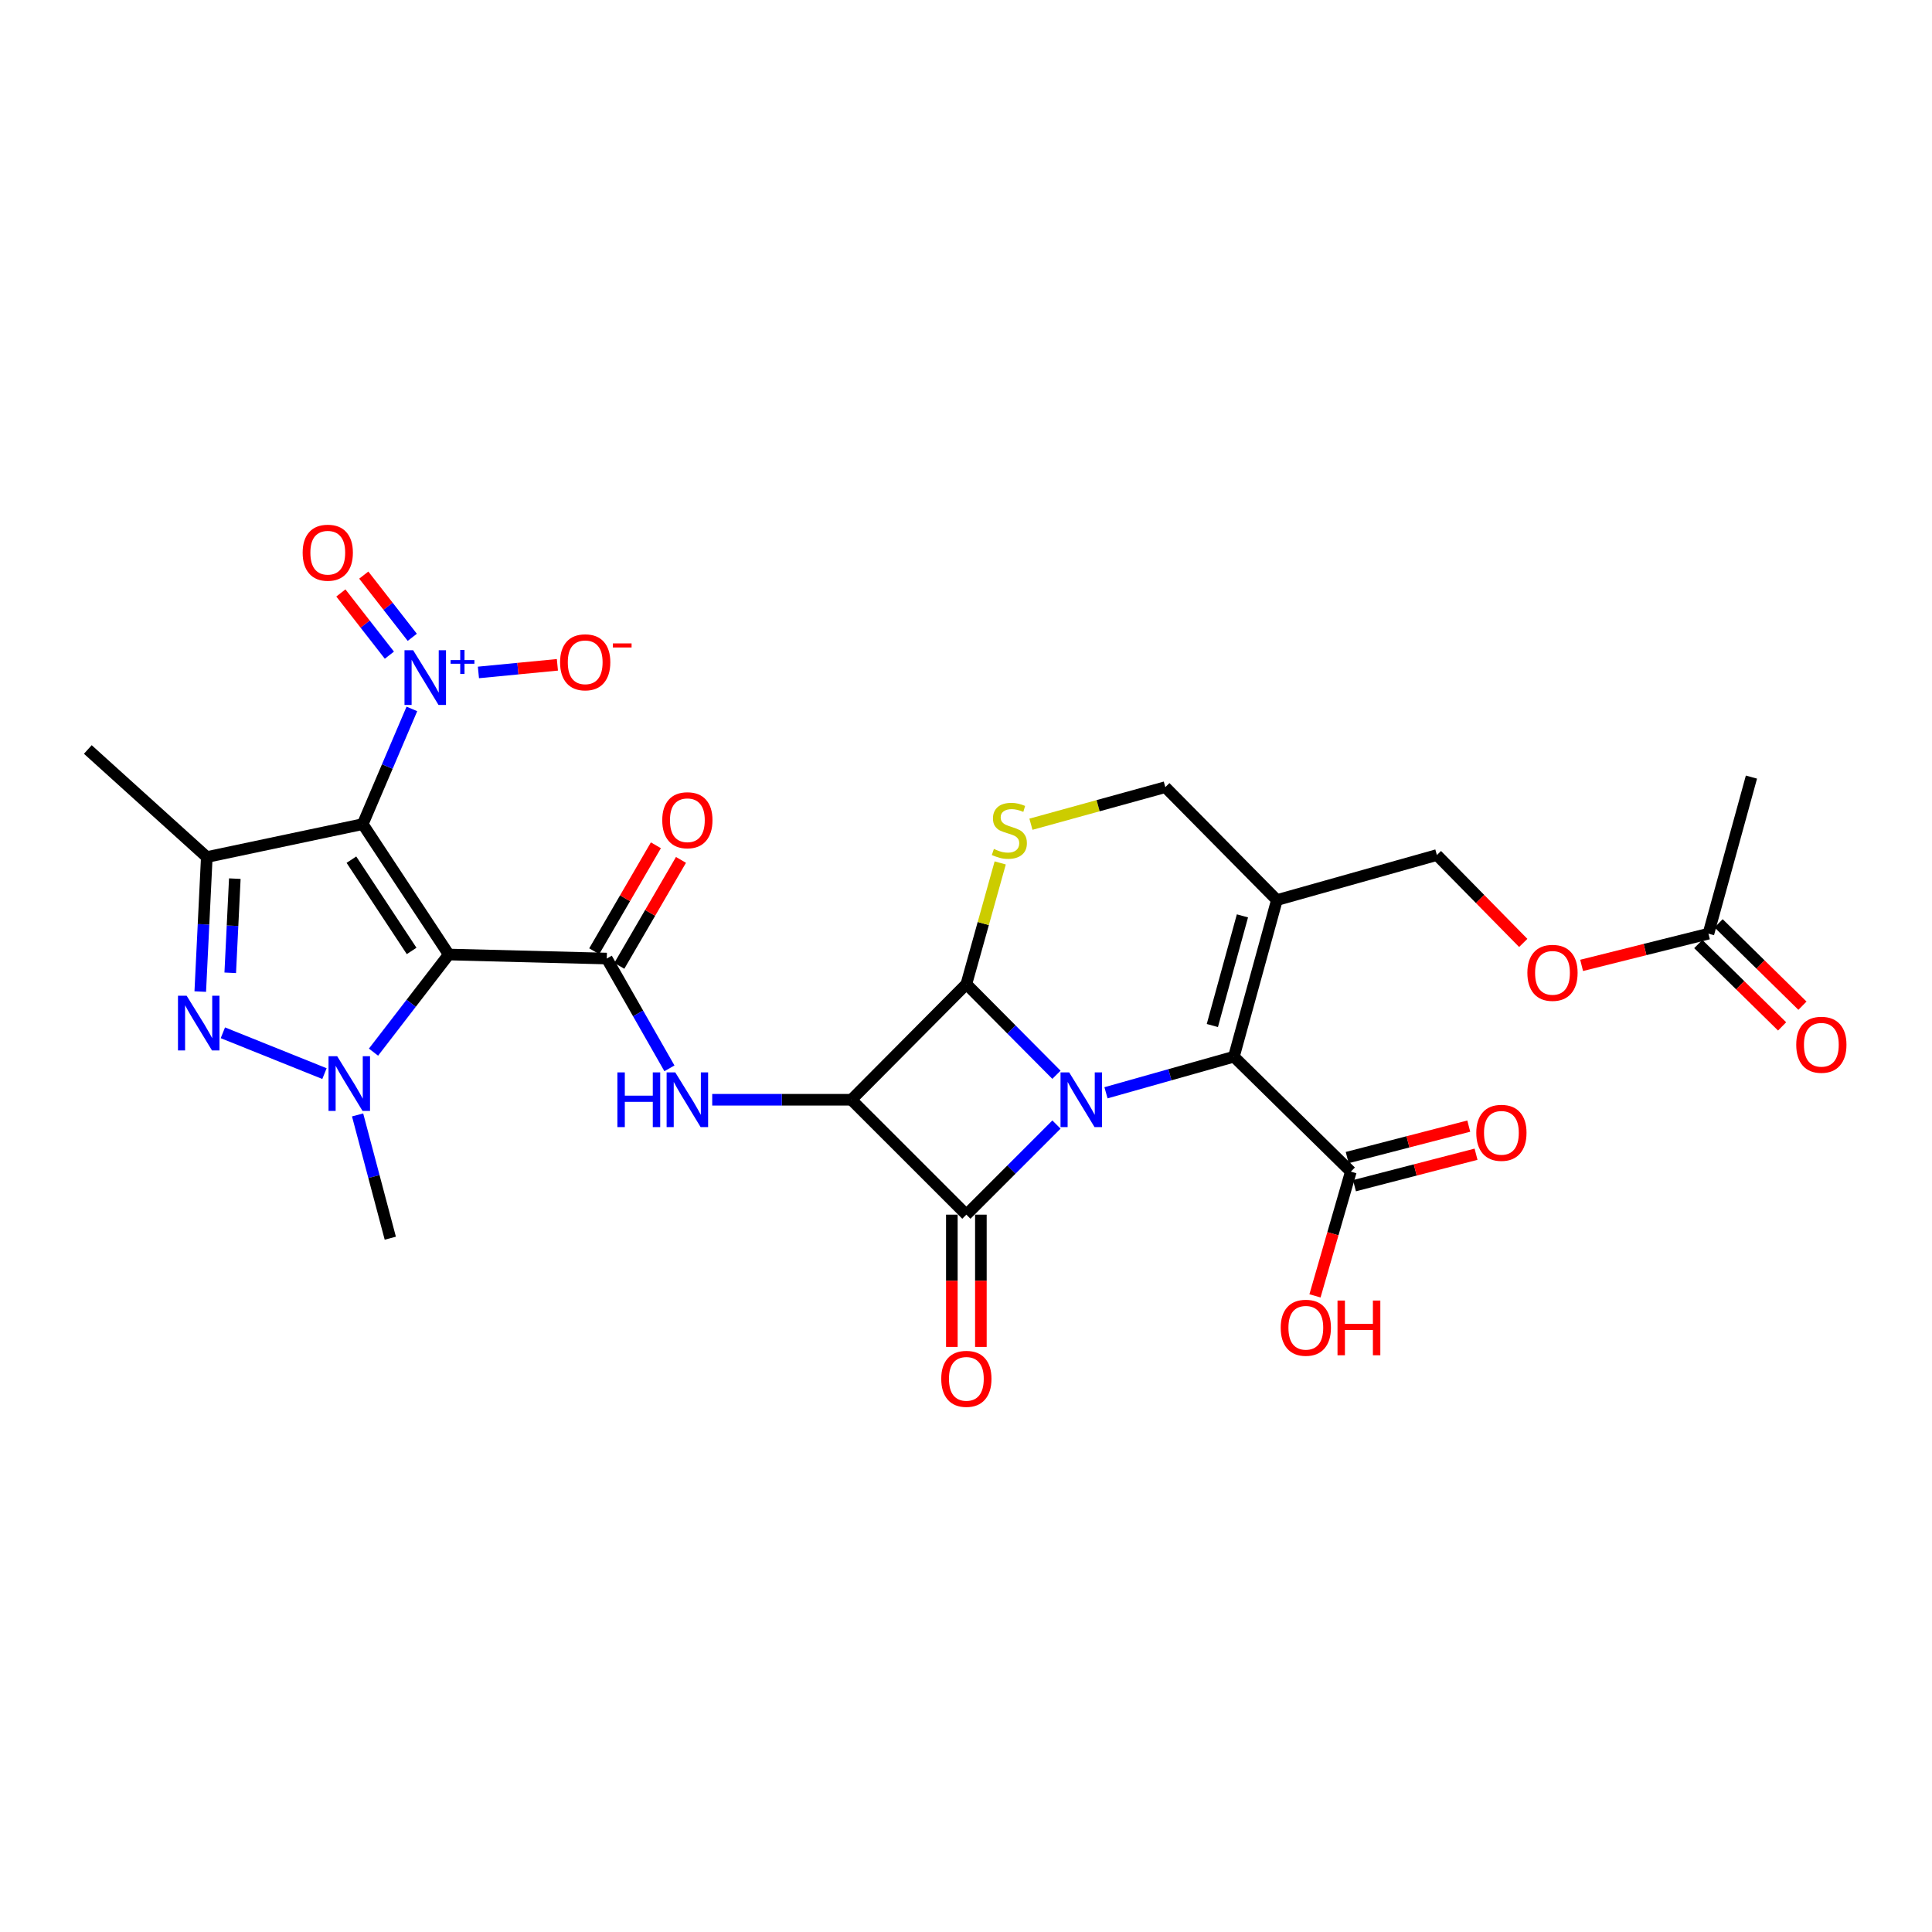 <?xml version='1.0' encoding='iso-8859-1'?>
<svg version='1.1' baseProfile='full'
              xmlns='http://www.w3.org/2000/svg'
                      xmlns:rdkit='http://www.rdkit.org/xml'
                      xmlns:xlink='http://www.w3.org/1999/xlink'
                  xml:space='preserve'
width='1000px' height='1000px' viewBox='0 0 1000 1000'>
<!-- END OF HEADER -->
<rect style='opacity:1.0;fill:#FFFFFF;stroke:none' width='1000' height='1000' x='0' y='0'> </rect>
<path class='bond-2' d='M 546.823,582.072 L 523.505,605.387' style='fill:none;fill-rule:evenodd;stroke:#0000FF;stroke-width:6px;stroke-linecap:butt;stroke-linejoin:miter;stroke-opacity:1' />
<path class='bond-2' d='M 523.505,605.387 L 500.187,628.701' style='fill:none;fill-rule:evenodd;stroke:#000000;stroke-width:6px;stroke-linecap:butt;stroke-linejoin:miter;stroke-opacity:1' />
<path class='bond-4' d='M 546.816,556.3 L 523.501,532.838' style='fill:none;fill-rule:evenodd;stroke:#0000FF;stroke-width:6px;stroke-linecap:butt;stroke-linejoin:miter;stroke-opacity:1' />
<path class='bond-4' d='M 523.501,532.838 L 500.187,509.376' style='fill:none;fill-rule:evenodd;stroke:#000000;stroke-width:6px;stroke-linecap:butt;stroke-linejoin:miter;stroke-opacity:1' />
<path class='bond-8' d='M 572.458,565.623 L 605.561,556.285' style='fill:none;fill-rule:evenodd;stroke:#0000FF;stroke-width:6px;stroke-linecap:butt;stroke-linejoin:miter;stroke-opacity:1' />
<path class='bond-8' d='M 605.561,556.285 L 638.664,546.947' style='fill:none;fill-rule:evenodd;stroke:#000000;stroke-width:6px;stroke-linecap:butt;stroke-linejoin:miter;stroke-opacity:1' />
<path class='bond-0' d='M 232.282,494.056 L 314.061,496.143' style='fill:none;fill-rule:evenodd;stroke:#000000;stroke-width:6px;stroke-linecap:butt;stroke-linejoin:miter;stroke-opacity:1' />
<path class='bond-1' d='M 232.282,494.056 L 187.756,426.562' style='fill:none;fill-rule:evenodd;stroke:#000000;stroke-width:6px;stroke-linecap:butt;stroke-linejoin:miter;stroke-opacity:1' />
<path class='bond-1' d='M 213.058,492.207 L 181.89,444.962' style='fill:none;fill-rule:evenodd;stroke:#000000;stroke-width:6px;stroke-linecap:butt;stroke-linejoin:miter;stroke-opacity:1' />
<path class='bond-5' d='M 232.282,494.056 L 212.804,519.322' style='fill:none;fill-rule:evenodd;stroke:#000000;stroke-width:6px;stroke-linecap:butt;stroke-linejoin:miter;stroke-opacity:1' />
<path class='bond-5' d='M 212.804,519.322 L 193.326,544.588' style='fill:none;fill-rule:evenodd;stroke:#0000FF;stroke-width:6px;stroke-linecap:butt;stroke-linejoin:miter;stroke-opacity:1' />
<path class='bond-7' d='M 187.756,426.562 L 107.037,443.611' style='fill:none;fill-rule:evenodd;stroke:#000000;stroke-width:6px;stroke-linecap:butt;stroke-linejoin:miter;stroke-opacity:1' />
<path class='bond-10' d='M 187.756,426.562 L 200.473,396.747' style='fill:none;fill-rule:evenodd;stroke:#000000;stroke-width:6px;stroke-linecap:butt;stroke-linejoin:miter;stroke-opacity:1' />
<path class='bond-10' d='M 200.473,396.747 L 213.19,366.932' style='fill:none;fill-rule:evenodd;stroke:#0000FF;stroke-width:6px;stroke-linecap:butt;stroke-linejoin:miter;stroke-opacity:1' />
<path class='bond-16' d='M 492.673,628.701 L 492.673,662.931' style='fill:none;fill-rule:evenodd;stroke:#000000;stroke-width:6px;stroke-linecap:butt;stroke-linejoin:miter;stroke-opacity:1' />
<path class='bond-16' d='M 492.673,662.931 L 492.673,697.161' style='fill:none;fill-rule:evenodd;stroke:#FF0000;stroke-width:6px;stroke-linecap:butt;stroke-linejoin:miter;stroke-opacity:1' />
<path class='bond-16' d='M 507.701,628.701 L 507.701,662.931' style='fill:none;fill-rule:evenodd;stroke:#000000;stroke-width:6px;stroke-linecap:butt;stroke-linejoin:miter;stroke-opacity:1' />
<path class='bond-16' d='M 507.701,662.931 L 507.701,697.161' style='fill:none;fill-rule:evenodd;stroke:#FF0000;stroke-width:6px;stroke-linecap:butt;stroke-linejoin:miter;stroke-opacity:1' />
<path class='bond-29' d='M 500.187,628.701 L 440.691,569.231' style='fill:none;fill-rule:evenodd;stroke:#000000;stroke-width:6px;stroke-linecap:butt;stroke-linejoin:miter;stroke-opacity:1' />
<path class='bond-3' d='M 440.691,569.231 L 500.187,509.376' style='fill:none;fill-rule:evenodd;stroke:#000000;stroke-width:6px;stroke-linecap:butt;stroke-linejoin:miter;stroke-opacity:1' />
<path class='bond-11' d='M 440.691,569.231 L 404.668,569.231' style='fill:none;fill-rule:evenodd;stroke:#000000;stroke-width:6px;stroke-linecap:butt;stroke-linejoin:miter;stroke-opacity:1' />
<path class='bond-11' d='M 404.668,569.231 L 368.644,569.231' style='fill:none;fill-rule:evenodd;stroke:#0000FF;stroke-width:6px;stroke-linecap:butt;stroke-linejoin:miter;stroke-opacity:1' />
<path class='bond-12' d='M 500.187,509.376 L 508.945,478.013' style='fill:none;fill-rule:evenodd;stroke:#000000;stroke-width:6px;stroke-linecap:butt;stroke-linejoin:miter;stroke-opacity:1' />
<path class='bond-12' d='M 508.945,478.013 L 517.704,446.649' style='fill:none;fill-rule:evenodd;stroke:#CCCC00;stroke-width:6px;stroke-linecap:butt;stroke-linejoin:miter;stroke-opacity:1' />
<path class='bond-6' d='M 167.945,555.698 L 115.356,534.568' style='fill:none;fill-rule:evenodd;stroke:#0000FF;stroke-width:6px;stroke-linecap:butt;stroke-linejoin:miter;stroke-opacity:1' />
<path class='bond-25' d='M 185.091,577.087 L 193.553,608.985' style='fill:none;fill-rule:evenodd;stroke:#0000FF;stroke-width:6px;stroke-linecap:butt;stroke-linejoin:miter;stroke-opacity:1' />
<path class='bond-25' d='M 193.553,608.985 L 202.016,640.883' style='fill:none;fill-rule:evenodd;stroke:#000000;stroke-width:6px;stroke-linecap:butt;stroke-linejoin:miter;stroke-opacity:1' />
<path class='bond-31' d='M 103.655,513.237 L 105.346,478.424' style='fill:none;fill-rule:evenodd;stroke:#0000FF;stroke-width:6px;stroke-linecap:butt;stroke-linejoin:miter;stroke-opacity:1' />
<path class='bond-31' d='M 105.346,478.424 L 107.037,443.611' style='fill:none;fill-rule:evenodd;stroke:#000000;stroke-width:6px;stroke-linecap:butt;stroke-linejoin:miter;stroke-opacity:1' />
<path class='bond-31' d='M 119.173,503.522 L 120.357,479.153' style='fill:none;fill-rule:evenodd;stroke:#0000FF;stroke-width:6px;stroke-linecap:butt;stroke-linejoin:miter;stroke-opacity:1' />
<path class='bond-31' d='M 120.357,479.153 L 121.541,454.784' style='fill:none;fill-rule:evenodd;stroke:#000000;stroke-width:6px;stroke-linecap:butt;stroke-linejoin:miter;stroke-opacity:1' />
<path class='bond-27' d='M 107.037,443.611 L 45.455,387.931' style='fill:none;fill-rule:evenodd;stroke:#000000;stroke-width:6px;stroke-linecap:butt;stroke-linejoin:miter;stroke-opacity:1' />
<path class='bond-13' d='M 638.664,546.947 L 660.915,465.869' style='fill:none;fill-rule:evenodd;stroke:#000000;stroke-width:6px;stroke-linecap:butt;stroke-linejoin:miter;stroke-opacity:1' />
<path class='bond-13' d='M 627.509,530.808 L 643.085,474.054' style='fill:none;fill-rule:evenodd;stroke:#000000;stroke-width:6px;stroke-linecap:butt;stroke-linejoin:miter;stroke-opacity:1' />
<path class='bond-14' d='M 638.664,546.947 L 699.187,606.434' style='fill:none;fill-rule:evenodd;stroke:#000000;stroke-width:6px;stroke-linecap:butt;stroke-linejoin:miter;stroke-opacity:1' />
<path class='bond-9' d='M 314.061,496.143 L 330.279,524.555' style='fill:none;fill-rule:evenodd;stroke:#000000;stroke-width:6px;stroke-linecap:butt;stroke-linejoin:miter;stroke-opacity:1' />
<path class='bond-9' d='M 330.279,524.555 L 346.497,552.967' style='fill:none;fill-rule:evenodd;stroke:#0000FF;stroke-width:6px;stroke-linecap:butt;stroke-linejoin:miter;stroke-opacity:1' />
<path class='bond-19' d='M 320.555,499.923 L 336.516,472.501' style='fill:none;fill-rule:evenodd;stroke:#000000;stroke-width:6px;stroke-linecap:butt;stroke-linejoin:miter;stroke-opacity:1' />
<path class='bond-19' d='M 336.516,472.501 L 352.477,445.08' style='fill:none;fill-rule:evenodd;stroke:#FF0000;stroke-width:6px;stroke-linecap:butt;stroke-linejoin:miter;stroke-opacity:1' />
<path class='bond-19' d='M 307.567,492.363 L 323.528,464.941' style='fill:none;fill-rule:evenodd;stroke:#000000;stroke-width:6px;stroke-linecap:butt;stroke-linejoin:miter;stroke-opacity:1' />
<path class='bond-19' d='M 323.528,464.941 L 339.489,437.52' style='fill:none;fill-rule:evenodd;stroke:#FF0000;stroke-width:6px;stroke-linecap:butt;stroke-linejoin:miter;stroke-opacity:1' />
<path class='bond-17' d='M 247.633,348.054 L 268.072,346.082' style='fill:none;fill-rule:evenodd;stroke:#0000FF;stroke-width:6px;stroke-linecap:butt;stroke-linejoin:miter;stroke-opacity:1' />
<path class='bond-17' d='M 268.072,346.082 L 288.51,344.109' style='fill:none;fill-rule:evenodd;stroke:#FF0000;stroke-width:6px;stroke-linecap:butt;stroke-linejoin:miter;stroke-opacity:1' />
<path class='bond-18' d='M 213.396,329.879 L 200.842,313.777' style='fill:none;fill-rule:evenodd;stroke:#0000FF;stroke-width:6px;stroke-linecap:butt;stroke-linejoin:miter;stroke-opacity:1' />
<path class='bond-18' d='M 200.842,313.777 L 188.288,297.674' style='fill:none;fill-rule:evenodd;stroke:#FF0000;stroke-width:6px;stroke-linecap:butt;stroke-linejoin:miter;stroke-opacity:1' />
<path class='bond-18' d='M 201.544,339.119 L 188.99,323.017' style='fill:none;fill-rule:evenodd;stroke:#0000FF;stroke-width:6px;stroke-linecap:butt;stroke-linejoin:miter;stroke-opacity:1' />
<path class='bond-18' d='M 188.99,323.017 L 176.436,306.915' style='fill:none;fill-rule:evenodd;stroke:#FF0000;stroke-width:6px;stroke-linecap:butt;stroke-linejoin:miter;stroke-opacity:1' />
<path class='bond-30' d='M 533.611,426.619 L 568.387,417.027' style='fill:none;fill-rule:evenodd;stroke:#CCCC00;stroke-width:6px;stroke-linecap:butt;stroke-linejoin:miter;stroke-opacity:1' />
<path class='bond-30' d='M 568.387,417.027 L 603.164,407.434' style='fill:none;fill-rule:evenodd;stroke:#000000;stroke-width:6px;stroke-linecap:butt;stroke-linejoin:miter;stroke-opacity:1' />
<path class='bond-15' d='M 660.915,465.869 L 603.164,407.434' style='fill:none;fill-rule:evenodd;stroke:#000000;stroke-width:6px;stroke-linecap:butt;stroke-linejoin:miter;stroke-opacity:1' />
<path class='bond-20' d='M 660.915,465.869 L 743.729,442.567' style='fill:none;fill-rule:evenodd;stroke:#000000;stroke-width:6px;stroke-linecap:butt;stroke-linejoin:miter;stroke-opacity:1' />
<path class='bond-22' d='M 701.07,613.709 L 732.533,605.566' style='fill:none;fill-rule:evenodd;stroke:#000000;stroke-width:6px;stroke-linecap:butt;stroke-linejoin:miter;stroke-opacity:1' />
<path class='bond-22' d='M 732.533,605.566 L 763.995,597.423' style='fill:none;fill-rule:evenodd;stroke:#FF0000;stroke-width:6px;stroke-linecap:butt;stroke-linejoin:miter;stroke-opacity:1' />
<path class='bond-22' d='M 697.304,599.16 L 728.767,591.017' style='fill:none;fill-rule:evenodd;stroke:#000000;stroke-width:6px;stroke-linecap:butt;stroke-linejoin:miter;stroke-opacity:1' />
<path class='bond-22' d='M 728.767,591.017 L 760.23,582.874' style='fill:none;fill-rule:evenodd;stroke:#FF0000;stroke-width:6px;stroke-linecap:butt;stroke-linejoin:miter;stroke-opacity:1' />
<path class='bond-26' d='M 699.187,606.434 L 689.909,638.588' style='fill:none;fill-rule:evenodd;stroke:#000000;stroke-width:6px;stroke-linecap:butt;stroke-linejoin:miter;stroke-opacity:1' />
<path class='bond-26' d='M 689.909,638.588 L 680.631,670.741' style='fill:none;fill-rule:evenodd;stroke:#FF0000;stroke-width:6px;stroke-linecap:butt;stroke-linejoin:miter;stroke-opacity:1' />
<path class='bond-23' d='M 743.729,442.567 L 766.081,465.312' style='fill:none;fill-rule:evenodd;stroke:#000000;stroke-width:6px;stroke-linecap:butt;stroke-linejoin:miter;stroke-opacity:1' />
<path class='bond-23' d='M 766.081,465.312 L 788.433,488.057' style='fill:none;fill-rule:evenodd;stroke:#FF0000;stroke-width:6px;stroke-linecap:butt;stroke-linejoin:miter;stroke-opacity:1' />
<path class='bond-21' d='M 884.286,483.269 L 851.466,491.477' style='fill:none;fill-rule:evenodd;stroke:#000000;stroke-width:6px;stroke-linecap:butt;stroke-linejoin:miter;stroke-opacity:1' />
<path class='bond-21' d='M 851.466,491.477 L 818.647,499.685' style='fill:none;fill-rule:evenodd;stroke:#FF0000;stroke-width:6px;stroke-linecap:butt;stroke-linejoin:miter;stroke-opacity:1' />
<path class='bond-24' d='M 879.02,488.629 L 900.717,509.945' style='fill:none;fill-rule:evenodd;stroke:#000000;stroke-width:6px;stroke-linecap:butt;stroke-linejoin:miter;stroke-opacity:1' />
<path class='bond-24' d='M 900.717,509.945 L 922.415,531.262' style='fill:none;fill-rule:evenodd;stroke:#FF0000;stroke-width:6px;stroke-linecap:butt;stroke-linejoin:miter;stroke-opacity:1' />
<path class='bond-24' d='M 889.552,477.909 L 911.249,499.225' style='fill:none;fill-rule:evenodd;stroke:#000000;stroke-width:6px;stroke-linecap:butt;stroke-linejoin:miter;stroke-opacity:1' />
<path class='bond-24' d='M 911.249,499.225 L 932.947,520.541' style='fill:none;fill-rule:evenodd;stroke:#FF0000;stroke-width:6px;stroke-linecap:butt;stroke-linejoin:miter;stroke-opacity:1' />
<path class='bond-28' d='M 884.286,483.269 L 906.544,402.224' style='fill:none;fill-rule:evenodd;stroke:#000000;stroke-width:6px;stroke-linecap:butt;stroke-linejoin:miter;stroke-opacity:1' />
<path  class='atom-0' d='M 553.406 555.071
L 562.686 570.071
Q 563.606 571.551, 565.086 574.231
Q 566.566 576.911, 566.646 577.071
L 566.646 555.071
L 570.406 555.071
L 570.406 583.391
L 566.526 583.391
L 556.566 566.991
Q 555.406 565.071, 554.166 562.871
Q 552.966 560.671, 552.606 559.991
L 552.606 583.391
L 548.926 583.391
L 548.926 555.071
L 553.406 555.071
' fill='#0000FF'/>
<path  class='atom-6' d='M 174.525 546.697
L 183.805 561.697
Q 184.725 563.177, 186.205 565.857
Q 187.685 568.537, 187.765 568.697
L 187.765 546.697
L 191.525 546.697
L 191.525 575.017
L 187.645 575.017
L 177.685 558.617
Q 176.525 556.697, 175.285 554.497
Q 174.085 552.297, 173.725 551.617
L 173.725 575.017
L 170.045 575.017
L 170.045 546.697
L 174.525 546.697
' fill='#0000FF'/>
<path  class='atom-7' d='M 96.603 515.388
L 105.883 530.388
Q 106.803 531.868, 108.283 534.548
Q 109.763 537.228, 109.843 537.388
L 109.843 515.388
L 113.603 515.388
L 113.603 543.708
L 109.723 543.708
L 99.763 527.308
Q 98.603 525.388, 97.363 523.188
Q 96.163 520.988, 95.803 520.308
L 95.803 543.708
L 92.123 543.708
L 92.123 515.388
L 96.603 515.388
' fill='#0000FF'/>
<path  class='atom-11' d='M 213.849 336.551
L 223.129 351.551
Q 224.049 353.031, 225.529 355.711
Q 227.009 358.391, 227.089 358.551
L 227.089 336.551
L 230.849 336.551
L 230.849 364.871
L 226.969 364.871
L 217.009 348.471
Q 215.849 346.551, 214.609 344.351
Q 213.409 342.151, 213.049 341.471
L 213.049 364.871
L 209.369 364.871
L 209.369 336.551
L 213.849 336.551
' fill='#0000FF'/>
<path  class='atom-11' d='M 233.225 341.655
L 238.214 341.655
L 238.214 336.402
L 240.432 336.402
L 240.432 341.655
L 245.554 341.655
L 245.554 343.556
L 240.432 343.556
L 240.432 348.836
L 238.214 348.836
L 238.214 343.556
L 233.225 343.556
L 233.225 341.655
' fill='#0000FF'/>
<path  class='atom-12' d='M 319.561 555.071
L 323.401 555.071
L 323.401 567.111
L 337.881 567.111
L 337.881 555.071
L 341.721 555.071
L 341.721 583.391
L 337.881 583.391
L 337.881 570.311
L 323.401 570.311
L 323.401 583.391
L 319.561 583.391
L 319.561 555.071
' fill='#0000FF'/>
<path  class='atom-12' d='M 349.521 555.071
L 358.801 570.071
Q 359.721 571.551, 361.201 574.231
Q 362.681 576.911, 362.761 577.071
L 362.761 555.071
L 366.521 555.071
L 366.521 583.391
L 362.641 583.391
L 352.681 566.991
Q 351.521 565.071, 350.281 562.871
Q 349.081 560.671, 348.721 559.991
L 348.721 583.391
L 345.041 583.391
L 345.041 555.071
L 349.521 555.071
' fill='#0000FF'/>
<path  class='atom-13' d='M 514.437 439.421
Q 514.757 439.541, 516.077 440.101
Q 517.397 440.661, 518.837 441.021
Q 520.317 441.341, 521.757 441.341
Q 524.437 441.341, 525.997 440.061
Q 527.557 438.741, 527.557 436.461
Q 527.557 434.901, 526.757 433.941
Q 525.997 432.981, 524.797 432.461
Q 523.597 431.941, 521.597 431.341
Q 519.077 430.581, 517.557 429.861
Q 516.077 429.141, 514.997 427.621
Q 513.957 426.101, 513.957 423.541
Q 513.957 419.981, 516.357 417.781
Q 518.797 415.581, 523.597 415.581
Q 526.877 415.581, 530.597 417.141
L 529.677 420.221
Q 526.277 418.821, 523.717 418.821
Q 520.957 418.821, 519.437 419.981
Q 517.917 421.101, 517.957 423.061
Q 517.957 424.581, 518.717 425.501
Q 519.517 426.421, 520.637 426.941
Q 521.797 427.461, 523.717 428.061
Q 526.277 428.861, 527.797 429.661
Q 529.317 430.461, 530.397 432.101
Q 531.517 433.701, 531.517 436.461
Q 531.517 440.381, 528.877 442.501
Q 526.277 444.581, 521.917 444.581
Q 519.397 444.581, 517.477 444.021
Q 515.597 443.501, 513.357 442.581
L 514.437 439.421
' fill='#CCCC00'/>
<path  class='atom-17' d='M 487.187 713.683
Q 487.187 706.883, 490.547 703.083
Q 493.907 699.283, 500.187 699.283
Q 506.467 699.283, 509.827 703.083
Q 513.187 706.883, 513.187 713.683
Q 513.187 720.563, 509.787 724.483
Q 506.387 728.363, 500.187 728.363
Q 493.947 728.363, 490.547 724.483
Q 487.187 720.603, 487.187 713.683
M 500.187 725.163
Q 504.507 725.163, 506.827 722.283
Q 509.187 719.363, 509.187 713.683
Q 509.187 708.123, 506.827 705.323
Q 504.507 702.483, 500.187 702.483
Q 495.867 702.483, 493.507 705.283
Q 491.187 708.083, 491.187 713.683
Q 491.187 719.403, 493.507 722.283
Q 495.867 725.163, 500.187 725.163
' fill='#FF0000'/>
<path  class='atom-18' d='M 289.898 342.801
Q 289.898 336.001, 293.258 332.201
Q 296.618 328.401, 302.898 328.401
Q 309.178 328.401, 312.538 332.201
Q 315.898 336.001, 315.898 342.801
Q 315.898 349.681, 312.498 353.601
Q 309.098 357.481, 302.898 357.481
Q 296.658 357.481, 293.258 353.601
Q 289.898 349.721, 289.898 342.801
M 302.898 354.281
Q 307.218 354.281, 309.538 351.401
Q 311.898 348.481, 311.898 342.801
Q 311.898 337.241, 309.538 334.441
Q 307.218 331.601, 302.898 331.601
Q 298.578 331.601, 296.218 334.401
Q 293.898 337.201, 293.898 342.801
Q 293.898 348.521, 296.218 351.401
Q 298.578 354.281, 302.898 354.281
' fill='#FF0000'/>
<path  class='atom-18' d='M 317.218 333.023
L 326.907 333.023
L 326.907 335.135
L 317.218 335.135
L 317.218 333.023
' fill='#FF0000'/>
<path  class='atom-19' d='M 156.655 286.077
Q 156.655 279.277, 160.015 275.477
Q 163.375 271.677, 169.655 271.677
Q 175.935 271.677, 179.295 275.477
Q 182.655 279.277, 182.655 286.077
Q 182.655 292.957, 179.255 296.877
Q 175.855 300.757, 169.655 300.757
Q 163.415 300.757, 160.015 296.877
Q 156.655 292.997, 156.655 286.077
M 169.655 297.557
Q 173.975 297.557, 176.295 294.677
Q 178.655 291.757, 178.655 286.077
Q 178.655 280.517, 176.295 277.717
Q 173.975 274.877, 169.655 274.877
Q 165.335 274.877, 162.975 277.677
Q 160.655 280.477, 160.655 286.077
Q 160.655 291.797, 162.975 294.677
Q 165.335 297.557, 169.655 297.557
' fill='#FF0000'/>
<path  class='atom-20' d='M 342.781 424.546
Q 342.781 417.746, 346.141 413.946
Q 349.501 410.146, 355.781 410.146
Q 362.061 410.146, 365.421 413.946
Q 368.781 417.746, 368.781 424.546
Q 368.781 431.426, 365.381 435.346
Q 361.981 439.226, 355.781 439.226
Q 349.541 439.226, 346.141 435.346
Q 342.781 431.466, 342.781 424.546
M 355.781 436.026
Q 360.101 436.026, 362.421 433.146
Q 364.781 430.226, 364.781 424.546
Q 364.781 418.986, 362.421 416.186
Q 360.101 413.346, 355.781 413.346
Q 351.461 413.346, 349.101 416.146
Q 346.781 418.946, 346.781 424.546
Q 346.781 430.266, 349.101 433.146
Q 351.461 436.026, 355.781 436.026
' fill='#FF0000'/>
<path  class='atom-23' d='M 764.125 586.343
Q 764.125 579.543, 767.485 575.743
Q 770.845 571.943, 777.125 571.943
Q 783.405 571.943, 786.765 575.743
Q 790.125 579.543, 790.125 586.343
Q 790.125 593.223, 786.725 597.143
Q 783.325 601.023, 777.125 601.023
Q 770.885 601.023, 767.485 597.143
Q 764.125 593.263, 764.125 586.343
M 777.125 597.823
Q 781.445 597.823, 783.765 594.943
Q 786.125 592.023, 786.125 586.343
Q 786.125 580.783, 783.765 577.983
Q 781.445 575.143, 777.125 575.143
Q 772.805 575.143, 770.445 577.943
Q 768.125 580.743, 768.125 586.343
Q 768.125 592.063, 770.445 594.943
Q 772.805 597.823, 777.125 597.823
' fill='#FF0000'/>
<path  class='atom-24' d='M 790.567 503.537
Q 790.567 496.737, 793.927 492.937
Q 797.287 489.137, 803.567 489.137
Q 809.847 489.137, 813.207 492.937
Q 816.567 496.737, 816.567 503.537
Q 816.567 510.417, 813.167 514.337
Q 809.767 518.217, 803.567 518.217
Q 797.327 518.217, 793.927 514.337
Q 790.567 510.457, 790.567 503.537
M 803.567 515.017
Q 807.887 515.017, 810.207 512.137
Q 812.567 509.217, 812.567 503.537
Q 812.567 497.977, 810.207 495.177
Q 807.887 492.337, 803.567 492.337
Q 799.247 492.337, 796.887 495.137
Q 794.567 497.937, 794.567 503.537
Q 794.567 509.257, 796.887 512.137
Q 799.247 515.017, 803.567 515.017
' fill='#FF0000'/>
<path  class='atom-25' d='M 929.729 540.765
Q 929.729 533.965, 933.089 530.165
Q 936.449 526.365, 942.729 526.365
Q 949.009 526.365, 952.369 530.165
Q 955.729 533.965, 955.729 540.765
Q 955.729 547.645, 952.329 551.565
Q 948.929 555.445, 942.729 555.445
Q 936.489 555.445, 933.089 551.565
Q 929.729 547.685, 929.729 540.765
M 942.729 552.245
Q 947.049 552.245, 949.369 549.365
Q 951.729 546.445, 951.729 540.765
Q 951.729 535.205, 949.369 532.405
Q 947.049 529.565, 942.729 529.565
Q 938.409 529.565, 936.049 532.365
Q 933.729 535.165, 933.729 540.765
Q 933.729 546.485, 936.049 549.365
Q 938.409 552.245, 942.729 552.245
' fill='#FF0000'/>
<path  class='atom-27' d='M 662.893 687.242
Q 662.893 680.442, 666.253 676.642
Q 669.613 672.842, 675.893 672.842
Q 682.173 672.842, 685.533 676.642
Q 688.893 680.442, 688.893 687.242
Q 688.893 694.122, 685.493 698.042
Q 682.093 701.922, 675.893 701.922
Q 669.653 701.922, 666.253 698.042
Q 662.893 694.162, 662.893 687.242
M 675.893 698.722
Q 680.213 698.722, 682.533 695.842
Q 684.893 692.922, 684.893 687.242
Q 684.893 681.682, 682.533 678.882
Q 680.213 676.042, 675.893 676.042
Q 671.573 676.042, 669.213 678.842
Q 666.893 681.642, 666.893 687.242
Q 666.893 692.962, 669.213 695.842
Q 671.573 698.722, 675.893 698.722
' fill='#FF0000'/>
<path  class='atom-27' d='M 692.293 673.162
L 696.133 673.162
L 696.133 685.202
L 710.613 685.202
L 710.613 673.162
L 714.453 673.162
L 714.453 701.482
L 710.613 701.482
L 710.613 688.402
L 696.133 688.402
L 696.133 701.482
L 692.293 701.482
L 692.293 673.162
' fill='#FF0000'/>
</svg>
